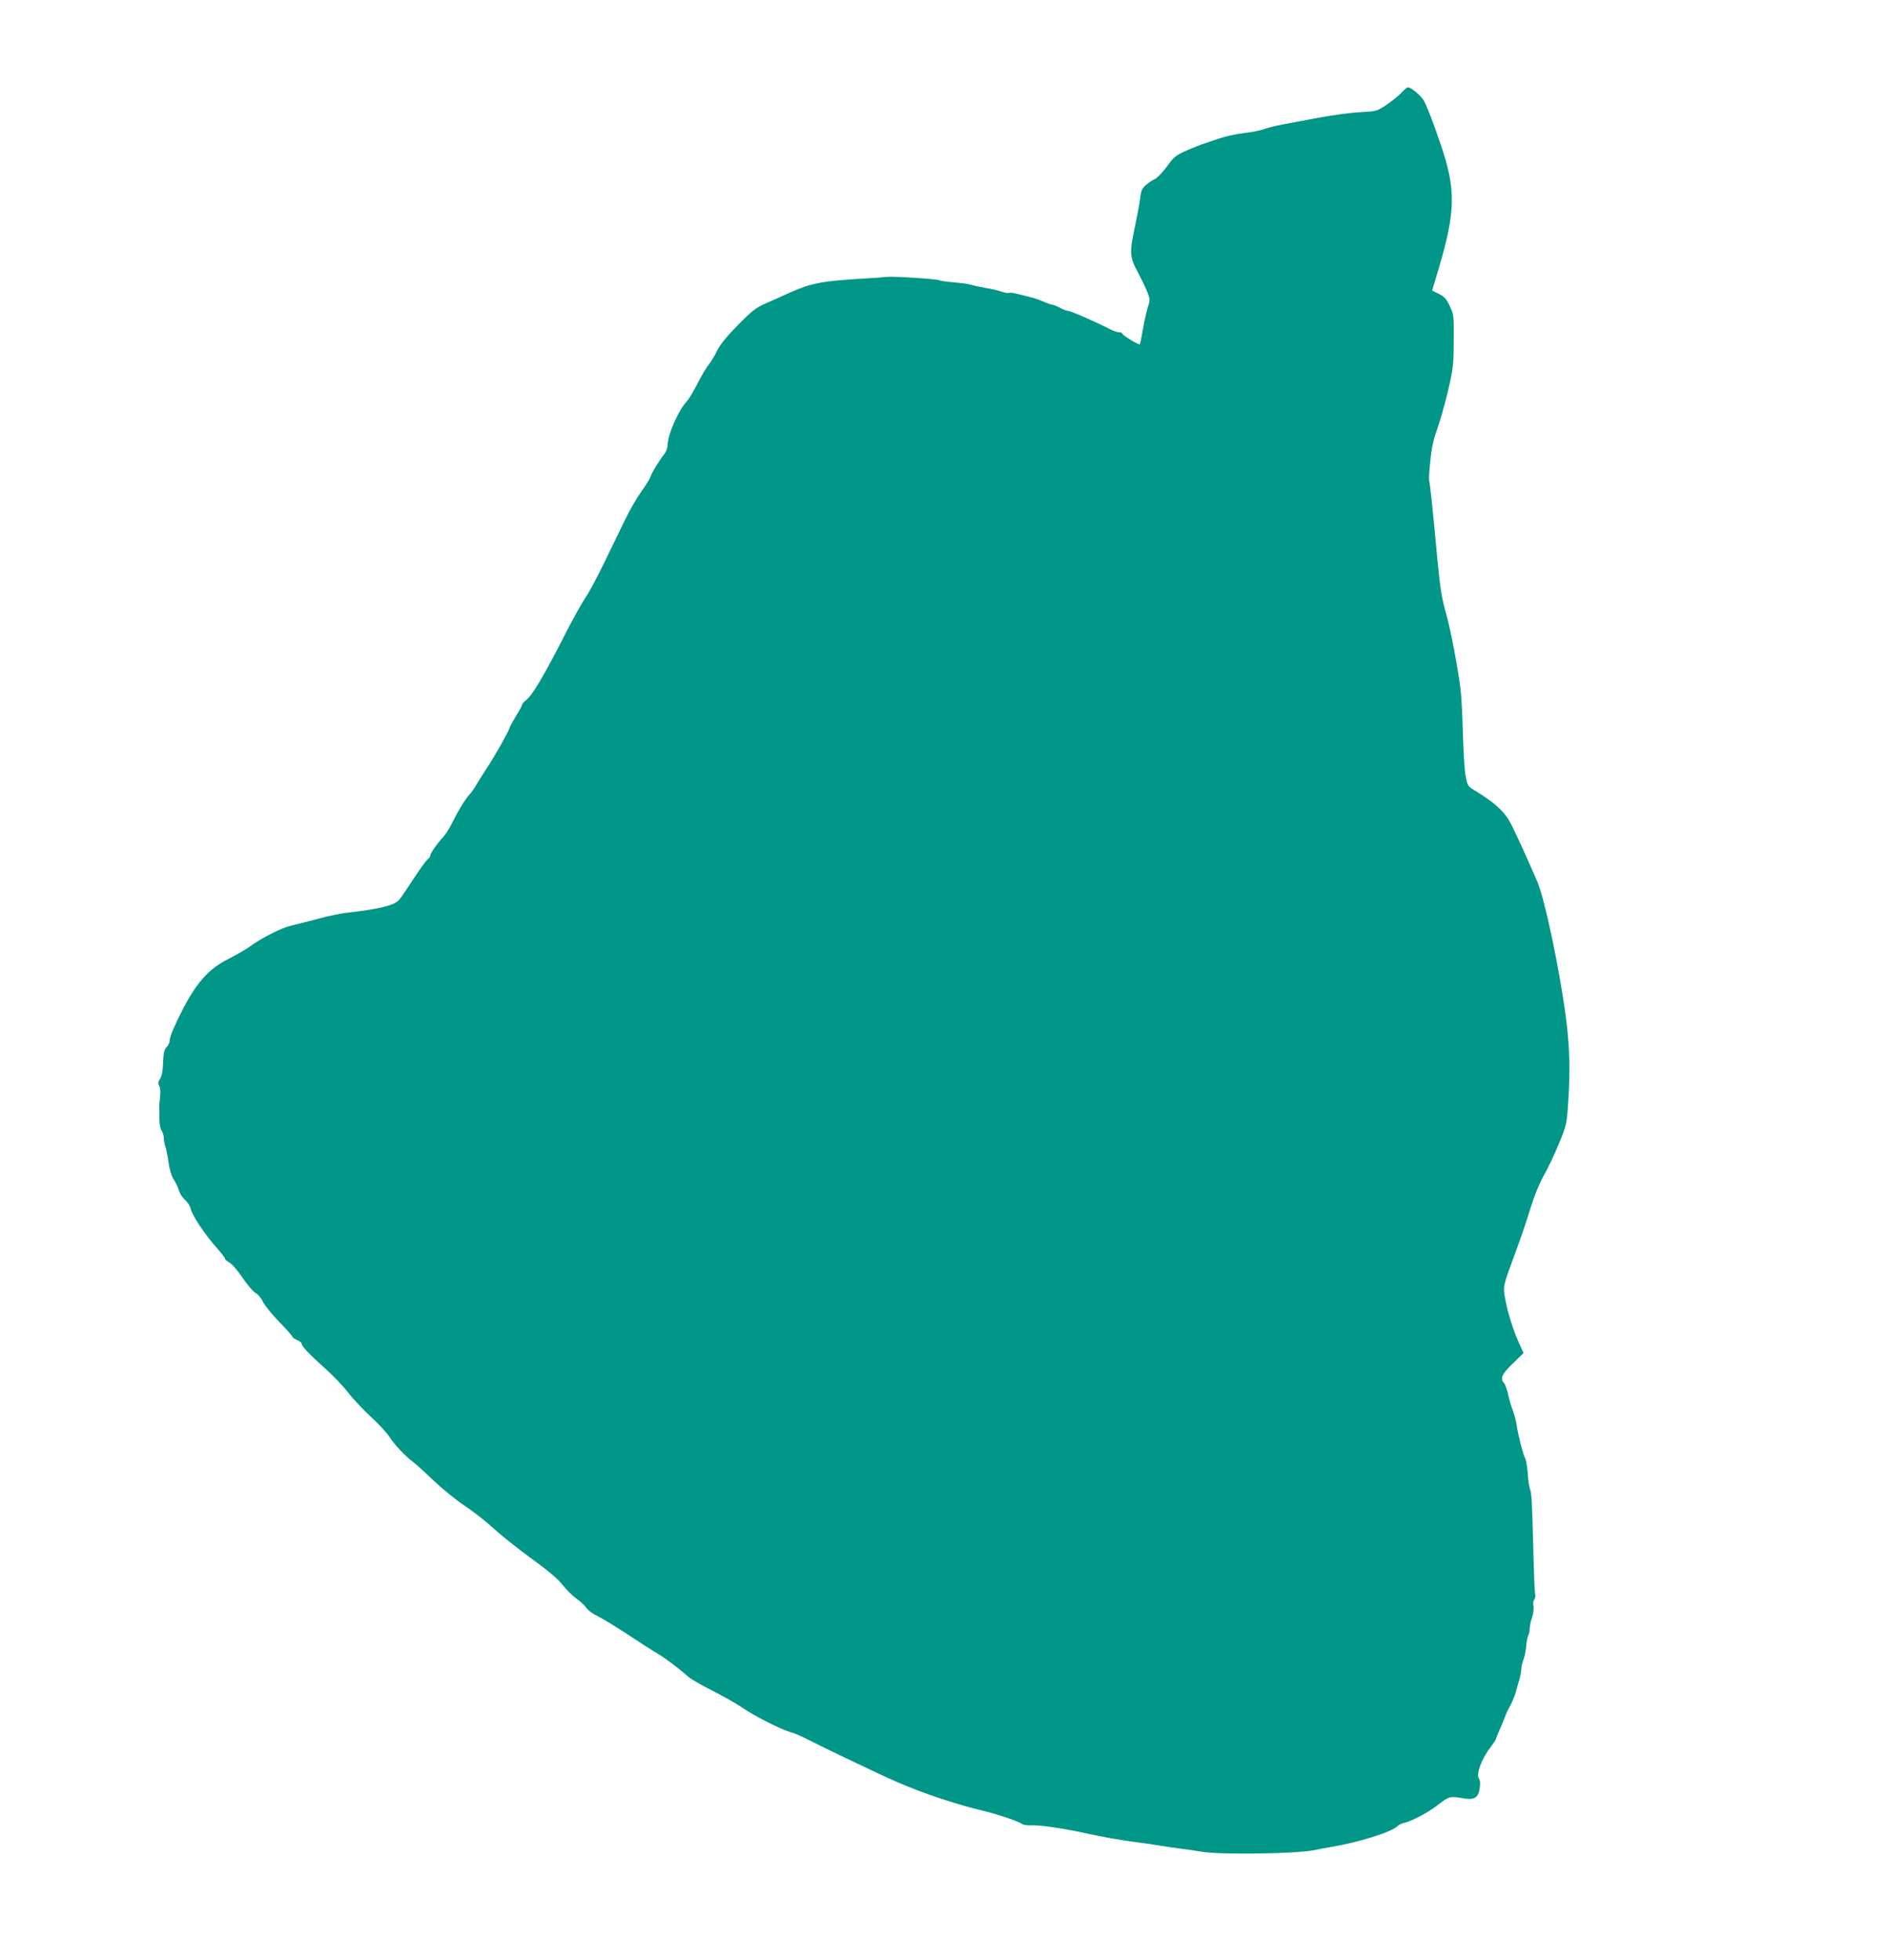 <?xml version="1.0" standalone="no"?>
<!DOCTYPE svg PUBLIC "-//W3C//DTD SVG 20010904//EN"
 "http://www.w3.org/TR/2001/REC-SVG-20010904/DTD/svg10.dtd">
<svg version="1.0" xmlns="http://www.w3.org/2000/svg"
 width="1233pt" height="1280pt" viewBox="0 0 1233 1280"
 preserveAspectRatio="xMidYMid meet">
<g transform="translate(0,1280) scale(0.1,-0.1)"
fill="#009688" stroke="none">
<path d="M9150 12192 c-20 -20 -63 -55 -97 -78 -61 -40 -63 -41 -175 -47 -62
-3 -183 -20 -268 -36 -85 -16 -191 -36 -235 -44 -44 -8 -98 -22 -120 -30 -23
-9 -81 -20 -130 -26 -50 -5 -124 -22 -165 -36 -41 -14 -93 -32 -115 -39 -22
-8 -70 -27 -107 -44 -58 -26 -74 -39 -118 -100 -28 -39 -64 -75 -79 -82 -15
-6 -41 -24 -58 -39 -25 -22 -32 -38 -37 -87 -4 -32 -19 -113 -33 -179 -38
-178 -36 -203 19 -305 25 -47 53 -106 63 -132 16 -43 16 -50 1 -95 -8 -26 -23
-91 -32 -143 -9 -52 -18 -97 -20 -99 -5 -6 -114 60 -114 70 0 5 -9 9 -21 9
-11 0 -37 9 -57 19 -106 54 -259 121 -277 121 -8 0 -32 9 -52 20 -21 11 -43
20 -50 20 -7 0 -32 9 -55 19 -24 11 -61 24 -83 29 -114 30 -135 34 -147 29 -7
-2 -29 2 -48 9 -19 7 -66 18 -105 24 -38 7 -80 16 -92 20 -12 5 -61 12 -110
16 -48 4 -92 10 -98 14 -10 8 -304 27 -340 22 -11 -1 -45 -4 -75 -6 -380 -22
-415 -29 -620 -123 -30 -14 -71 -32 -90 -40 -74 -32 -96 -49 -197 -152 -70
-71 -112 -124 -130 -161 -14 -30 -38 -70 -54 -90 -15 -19 -49 -75 -74 -125
-25 -49 -56 -101 -69 -115 -55 -58 -126 -219 -126 -287 0 -18 -10 -44 -23 -60
-30 -37 -83 -123 -91 -151 -4 -12 -31 -54 -59 -94 -29 -40 -75 -120 -103 -178
-28 -58 -89 -184 -136 -280 -47 -97 -103 -203 -126 -235 -22 -33 -74 -125
-115 -205 -158 -309 -228 -428 -273 -463 -13 -10 -24 -23 -24 -28 0 -5 -17
-37 -39 -72 -21 -35 -42 -73 -45 -85 -10 -29 -103 -194 -152 -266 -21 -32 -50
-78 -64 -102 -14 -24 -35 -54 -47 -66 -27 -29 -73 -106 -111 -183 -16 -33 -42
-74 -58 -91 -38 -40 -84 -107 -84 -121 0 -7 -8 -18 -18 -25 -9 -7 -49 -62 -89
-123 -39 -60 -81 -122 -93 -137 -30 -39 -122 -63 -345 -88 -38 -4 -124 -22
-190 -40 -66 -18 -146 -38 -177 -45 -60 -14 -193 -81 -268 -137 -25 -18 -86
-53 -137 -79 -149 -74 -238 -186 -359 -454 -15 -33 -27 -69 -26 -80 1 -11 -8
-29 -19 -42 -17 -17 -21 -37 -24 -100 -1 -55 -8 -88 -19 -106 -14 -21 -15 -30
-6 -47 7 -13 9 -41 6 -69 -3 -25 -6 -55 -6 -66 1 -11 1 -47 1 -79 0 -35 6 -68
15 -80 8 -11 14 -33 14 -48 0 -14 4 -38 9 -51 5 -14 15 -60 21 -103 7 -52 19
-91 34 -115 13 -20 29 -52 34 -72 6 -20 24 -48 40 -62 17 -14 34 -40 37 -57
10 -46 96 -174 178 -265 26 -29 47 -58 47 -63 0 -5 13 -16 28 -24 16 -8 55
-53 87 -101 32 -47 70 -91 84 -98 15 -7 36 -32 48 -57 12 -25 60 -84 107 -132
47 -48 86 -92 86 -97 0 -5 14 -14 30 -21 17 -7 30 -18 30 -24 0 -17 54 -73
158 -166 51 -46 115 -113 142 -149 27 -36 92 -106 145 -156 54 -49 110 -109
125 -133 35 -54 104 -128 156 -167 21 -16 84 -73 139 -126 56 -53 146 -126
202 -163 55 -36 141 -104 191 -150 50 -46 161 -134 248 -197 107 -78 170 -131
197 -167 22 -28 61 -68 88 -88 27 -19 58 -48 69 -64 11 -16 44 -40 73 -53 28
-14 116 -67 194 -118 78 -52 163 -107 190 -122 49 -28 143 -98 208 -156 20
-17 91 -58 158 -91 67 -34 154 -83 192 -109 79 -55 256 -145 319 -162 22 -6
66 -24 96 -40 96 -50 470 -229 595 -284 172 -75 396 -150 585 -194 82 -20 217
-66 236 -82 7 -5 29 -9 50 -8 66 3 222 -20 384 -56 85 -19 211 -41 280 -50 69
-9 148 -20 175 -25 28 -5 88 -14 135 -20 47 -6 112 -15 145 -21 119 -22 636
-14 745 11 25 6 70 14 100 19 182 30 399 98 437 137 8 8 26 17 41 20 49 11
156 67 217 114 77 60 85 62 161 49 84 -15 108 -1 118 67 4 29 2 52 -5 60 -21
25 16 128 72 200 21 28 39 54 39 59 0 4 9 26 19 49 10 23 27 61 36 86 9 25 21
52 26 60 18 29 42 85 50 118 5 17 14 49 20 70 7 20 13 53 14 72 1 19 8 49 15
65 7 17 14 54 17 84 2 30 9 63 14 72 5 10 9 30 9 46 0 15 7 48 16 72 8 25 12
56 9 73 -4 17 -2 35 5 43 6 8 9 22 6 32 -3 11 -8 122 -11 248 -9 360 -12 413
-23 442 -6 16 -13 62 -15 105 -3 42 -11 87 -18 99 -14 28 -44 144 -54 214 -4
28 -16 70 -25 95 -10 25 -24 72 -31 105 -7 33 -19 66 -26 73 -28 29 -15 60 57
129 l70 68 -36 80 c-39 85 -79 226 -90 311 -6 47 0 68 64 241 39 104 87 245
107 313 24 79 55 155 85 210 27 47 72 141 100 210 49 118 52 132 60 250 16
223 12 386 -15 587 -42 315 -138 769 -186 878 -71 165 -155 347 -179 390 -41
72 -103 127 -236 208 -38 23 -41 29 -53 93 -7 38 -14 159 -17 269 -3 110 -9
241 -15 290 -15 128 -65 395 -94 495 -30 105 -40 170 -60 380 -26 290 -47 485
-52 493 -2 4 1 60 8 125 8 85 20 141 44 207 18 50 50 162 71 250 35 150 37
170 38 330 1 165 0 172 -26 227 -22 47 -35 61 -71 79 l-44 22 39 131 c116 387
118 530 14 831 -45 133 -82 229 -105 274 -18 34 -84 91 -107 91 -5 0 -25 -17
-44 -38z"/>
</g>
</svg>
